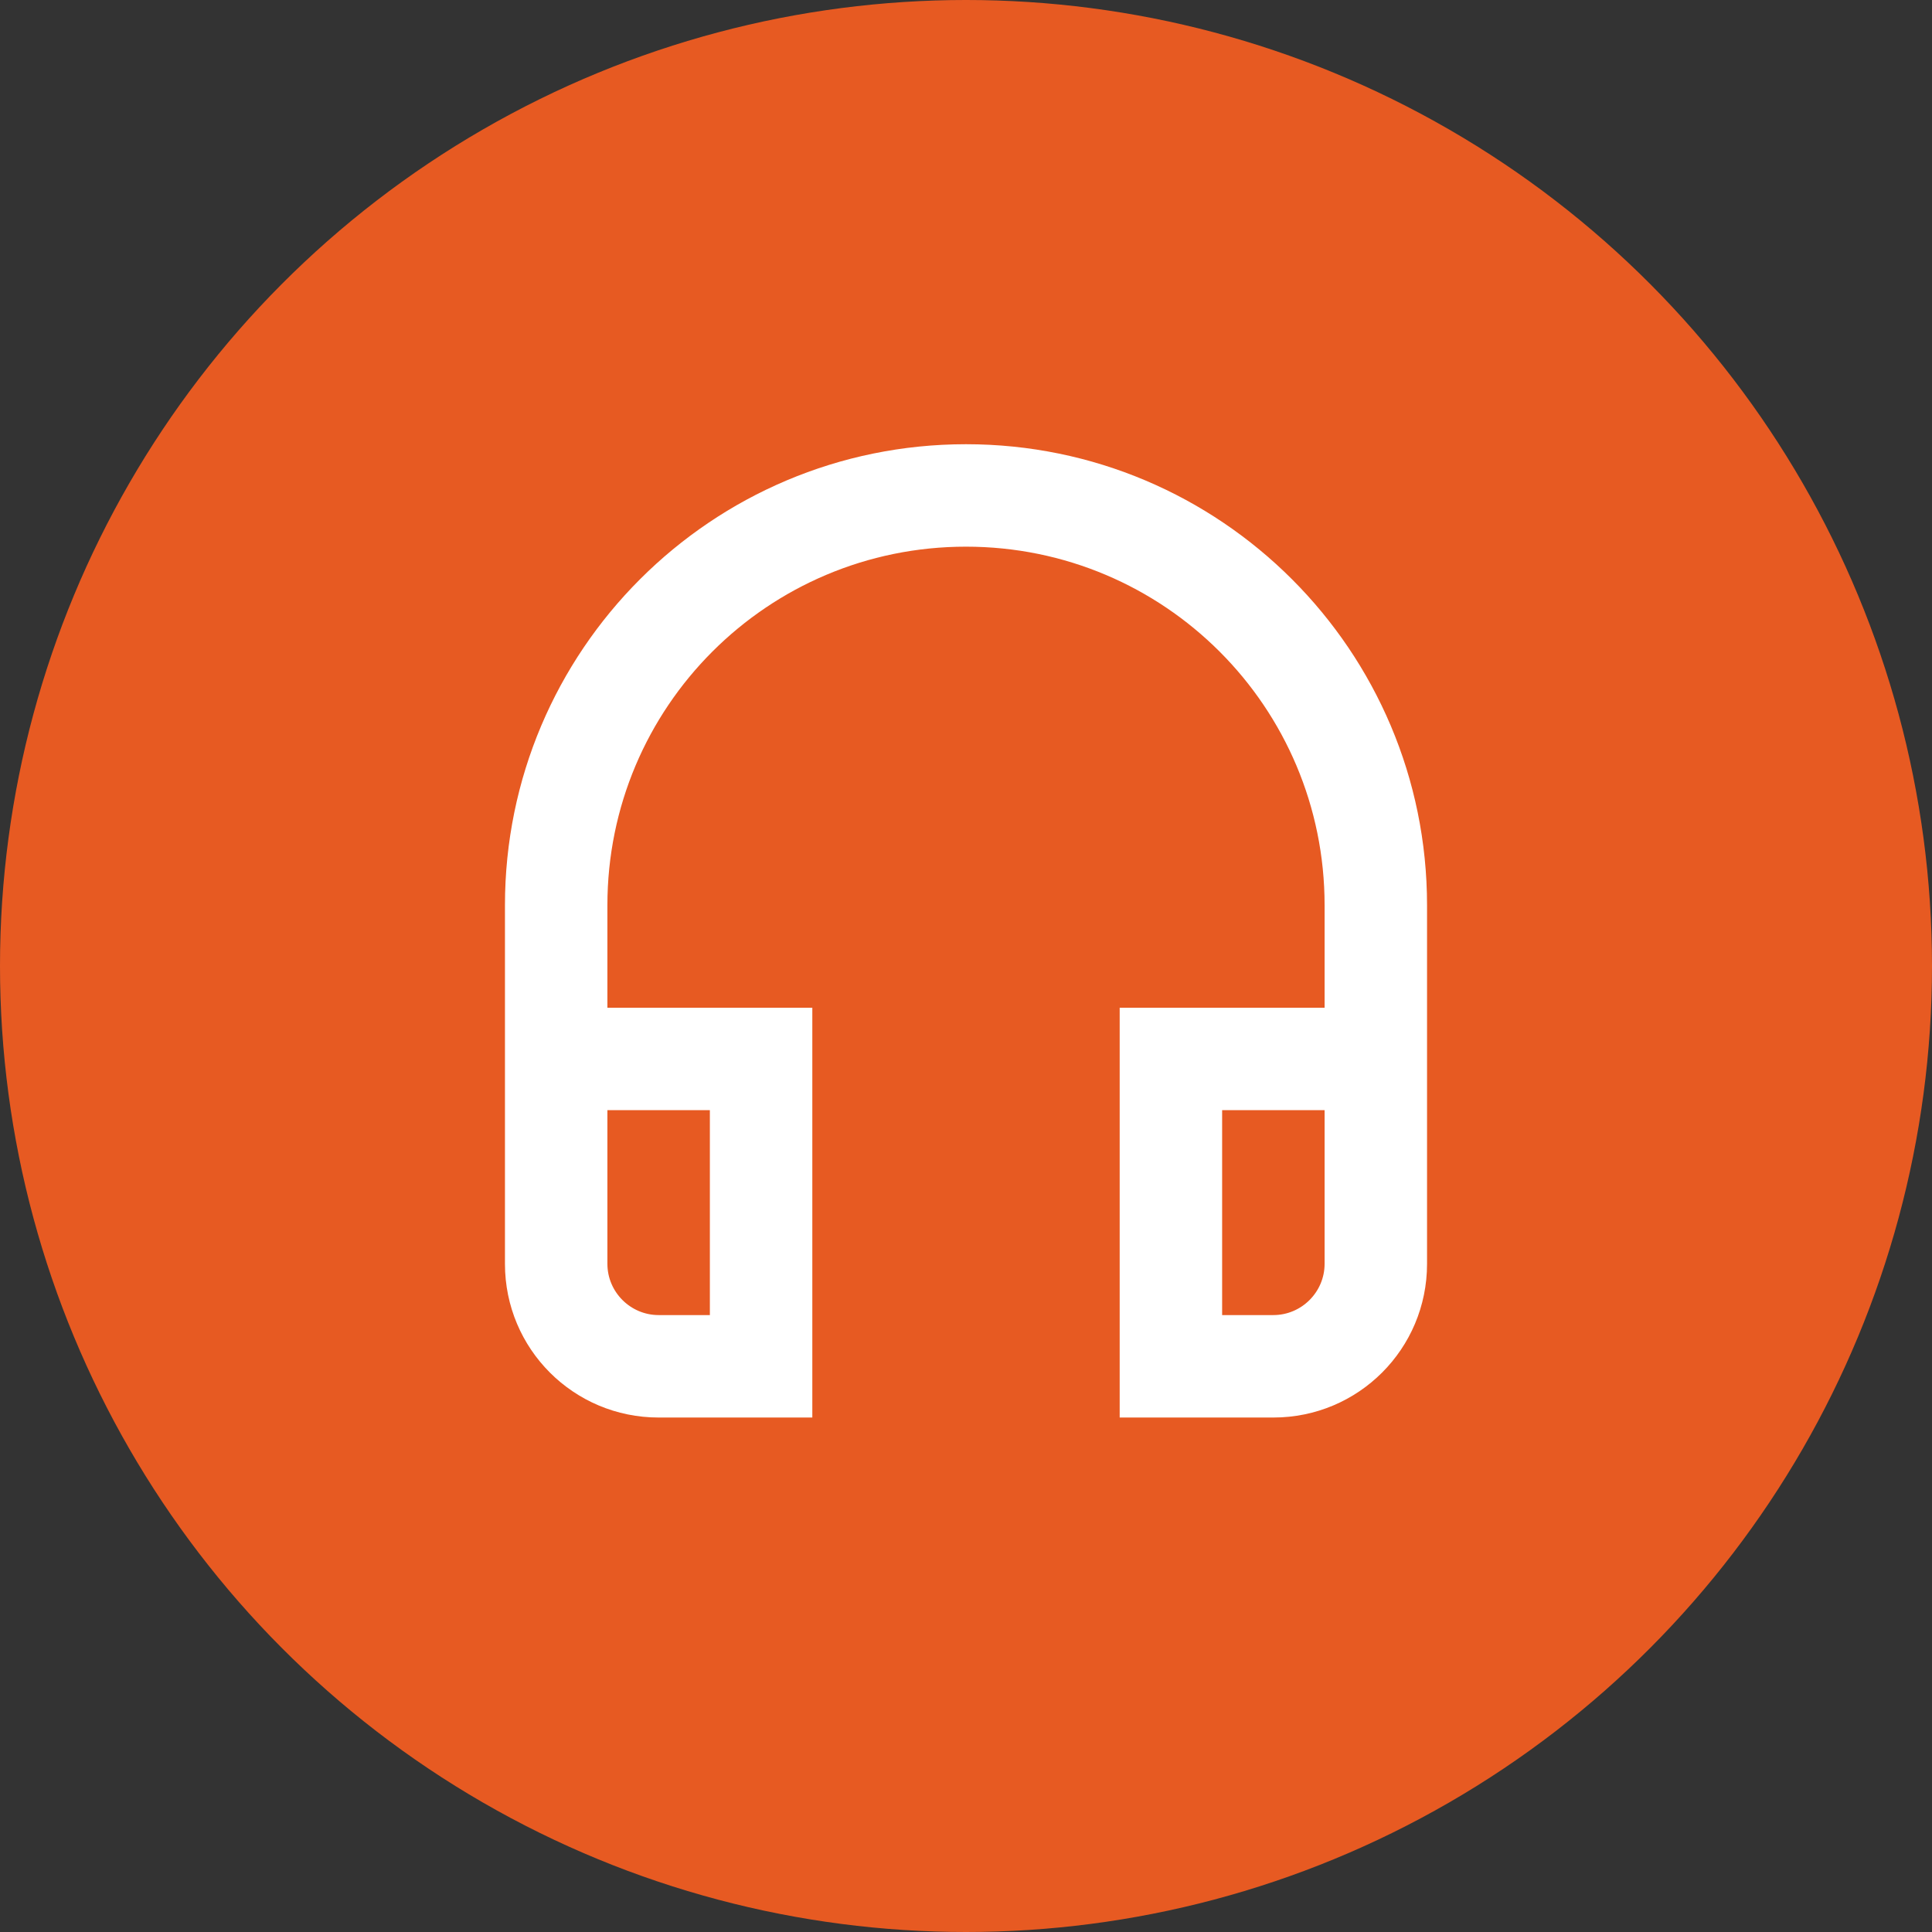 <svg xmlns="http://www.w3.org/2000/svg" width="110" height="110" viewBox="0 0 110 110" fill="none"><rect x="0" y="0" width="110" height="110" fill="#333333" stroke="none"/><circle cx="55" cy="55" r="55" fill="#E75A22"></circle><path d="M75.417 63.208V71.958C75.417 73.563 74.104 74.875 72.5 74.875H69.583V63.208H75.417ZM40.417 63.208V74.875H37.5C35.896 74.875 34.583 73.563 34.583 71.958V63.208H40.417ZM55 25.292C40.504 25.292 28.75 37.046 28.75 51.542V71.958C28.75 76.8 32.658 80.708 37.5 80.708H46.25V57.375H34.583V51.542C34.583 40.254 43.712 31.125 55 31.125C66.287 31.125 75.417 40.254 75.417 51.542V57.375H63.75V80.708H72.5C77.342 80.708 81.25 76.8 81.25 71.958V51.542C81.25 37.046 69.496 25.292 55 25.292Z" fill="white"></path></svg>